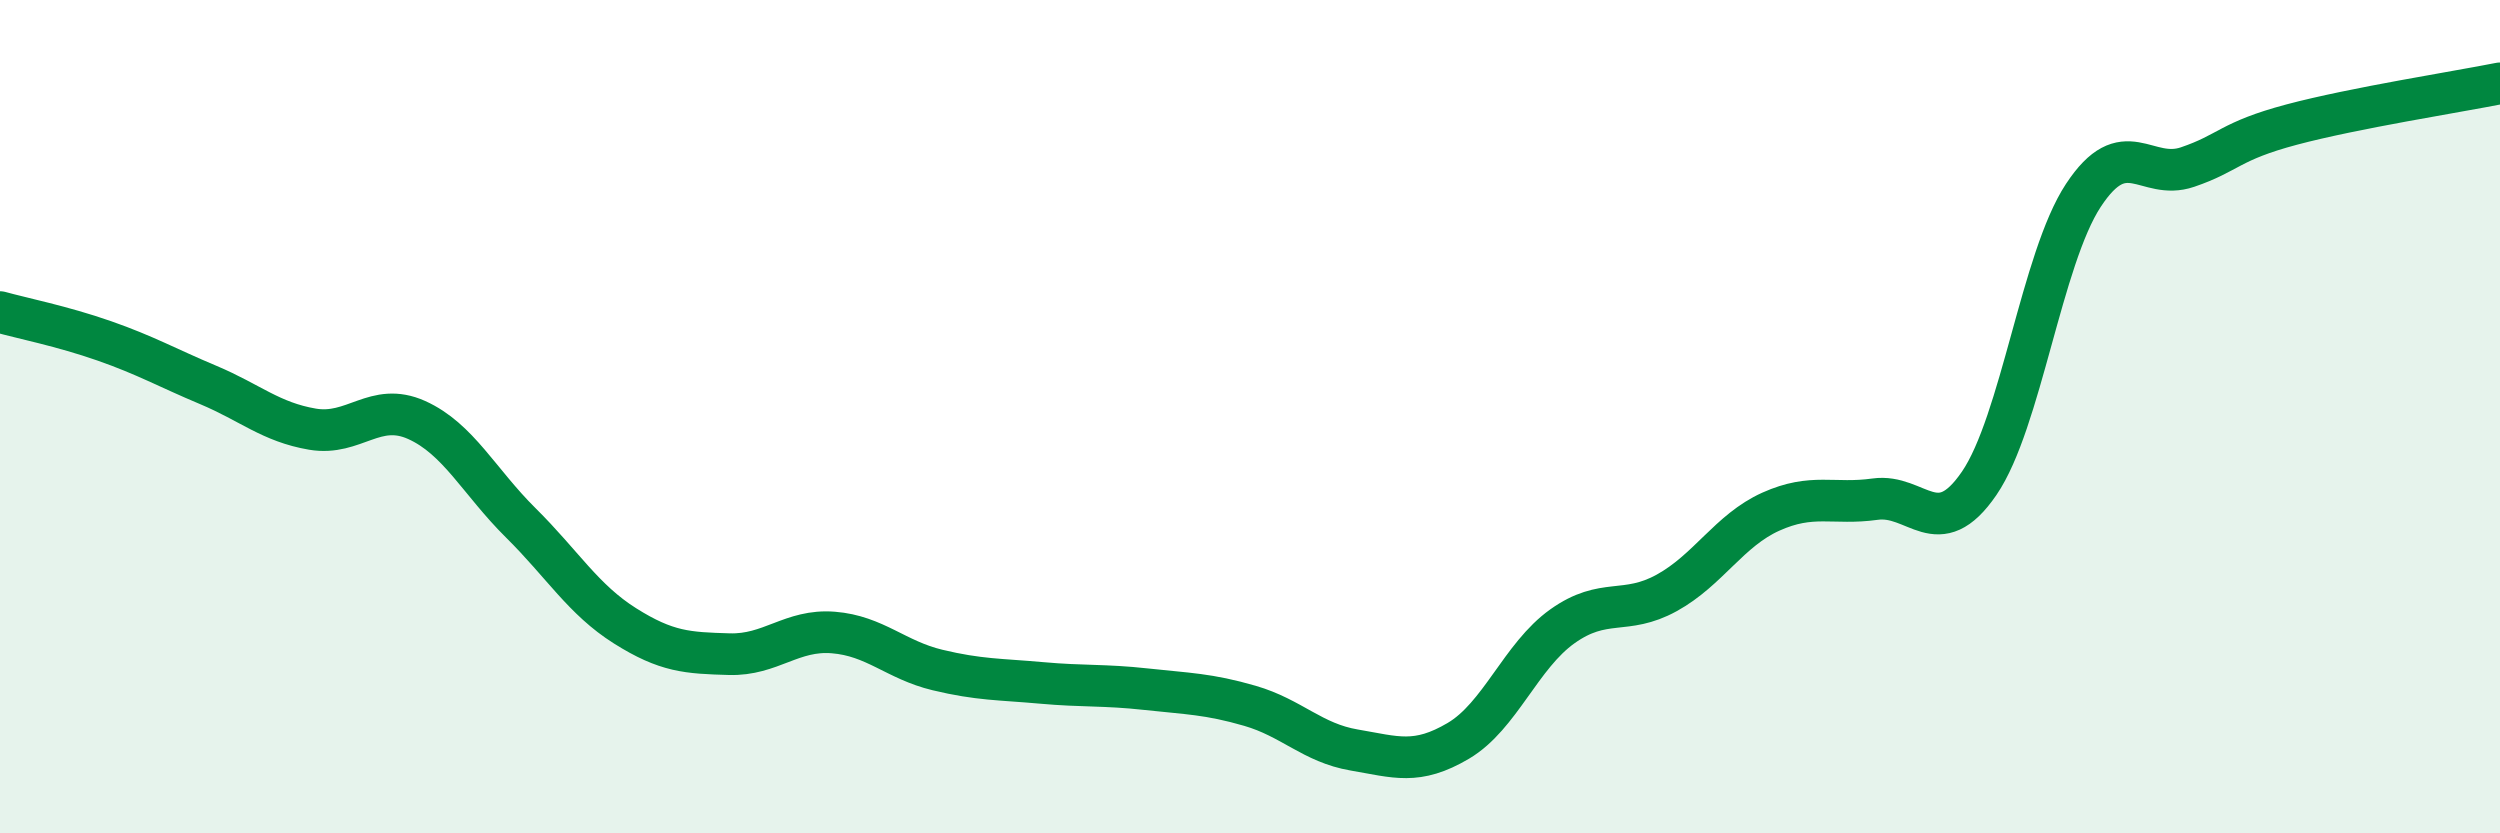 
    <svg width="60" height="20" viewBox="0 0 60 20" xmlns="http://www.w3.org/2000/svg">
      <path
        d="M 0,7.49 C 0.5,7.63 1.5,7.83 2.5,8.18 C 3.5,8.53 4,8.82 5,9.24 C 6,9.66 6.5,10.13 7.5,10.3 C 8.5,10.47 9,9.63 10,10.08 C 11,10.53 11.5,11.56 12.5,12.55 C 13.5,13.54 14,14.39 15,15.02 C 16,15.65 16.5,15.67 17.5,15.7 C 18.5,15.73 19,15.1 20,15.18 C 21,15.26 21.5,15.84 22.5,16.08 C 23.5,16.32 24,16.3 25,16.39 C 26,16.48 26.5,16.43 27.5,16.54 C 28.5,16.65 29,16.65 30,16.94 C 31,17.23 31.5,17.83 32.5,18 C 33.5,18.17 34,18.37 35,17.78 C 36,17.19 36.5,15.74 37.5,15.03 C 38.5,14.32 39,14.78 40,14.23 C 41,13.68 41.5,12.73 42.5,12.28 C 43.5,11.83 44,12.12 45,11.98 C 46,11.84 46.5,13.06 47.5,11.6 C 48.5,10.14 49,6.21 50,4.69 C 51,3.17 51.5,4.35 52.5,4.01 C 53.5,3.67 53.5,3.39 55,2.99 C 56.5,2.59 59,2.2 60,2L60 20L0 20Z"
        fill="#008740"
        opacity="0.1"
        stroke-linecap="round"
        stroke-linejoin="round"
      />
      <path
        d="M 0,7.49 C 0.5,7.63 1.5,7.83 2.5,8.18 C 3.5,8.53 4,8.82 5,9.24 C 6,9.66 6.5,10.13 7.5,10.3 C 8.5,10.47 9,9.63 10,10.08 C 11,10.53 11.5,11.56 12.5,12.55 C 13.5,13.54 14,14.39 15,15.02 C 16,15.65 16.5,15.67 17.5,15.7 C 18.5,15.73 19,15.1 20,15.18 C 21,15.26 21.5,15.84 22.5,16.08 C 23.5,16.32 24,16.3 25,16.39 C 26,16.48 26.5,16.43 27.5,16.54 C 28.5,16.65 29,16.65 30,16.94 C 31,17.23 31.5,17.83 32.5,18 C 33.5,18.17 34,18.37 35,17.78 C 36,17.19 36.5,15.74 37.5,15.03 C 38.5,14.32 39,14.78 40,14.23 C 41,13.68 41.5,12.73 42.5,12.28 C 43.5,11.83 44,12.12 45,11.98 C 46,11.84 46.5,13.06 47.5,11.6 C 48.5,10.14 49,6.21 50,4.69 C 51,3.17 51.5,4.35 52.5,4.01 C 53.5,3.67 53.5,3.39 55,2.99 C 56.5,2.59 59,2.2 60,2"
        stroke="#008740"
        stroke-width="1"
        fill="none"
        stroke-linecap="round"
        stroke-linejoin="round"
      />
    </svg>
  